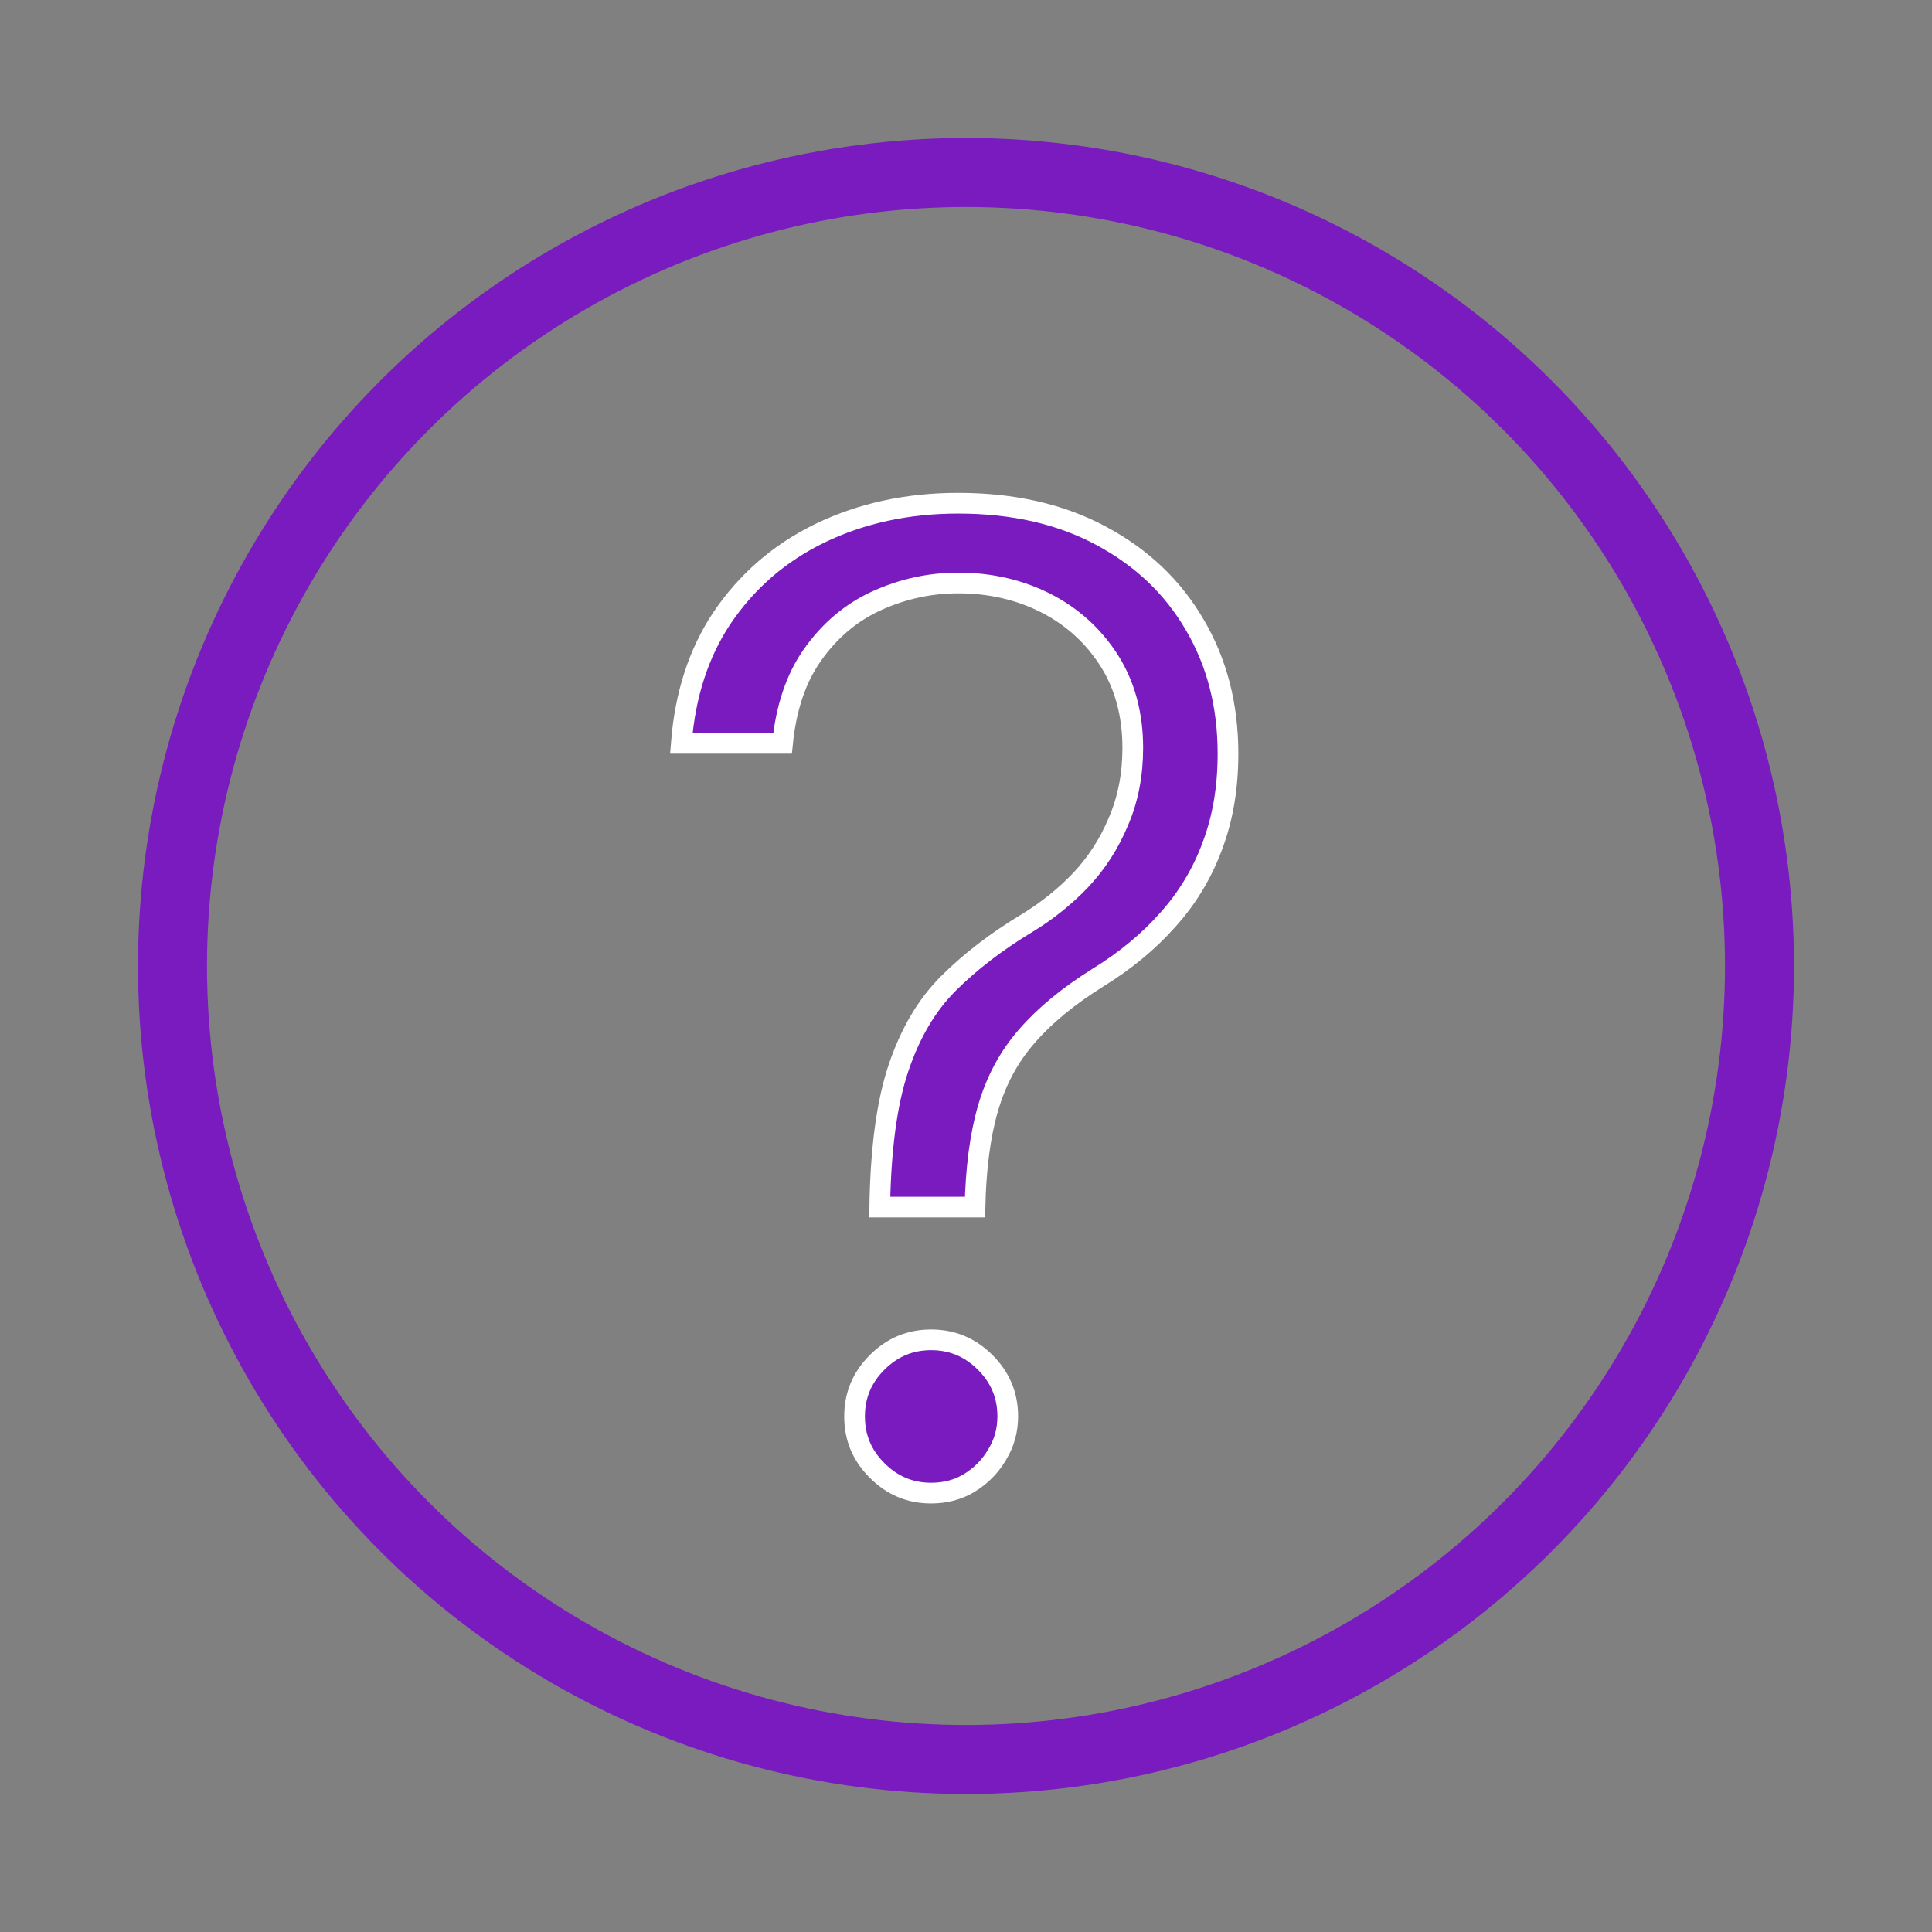 <svg width="28" height="28" viewBox="0 0 28 28" fill="none" xmlns="http://www.w3.org/2000/svg">
<rect x="0" y="0" width="28" height="28" fill="#808080" stroke="none"/>
<circle cx="14" cy="14" r="11.5" stroke="#791BBF"/>
<path d="M14.13 17.494H12.75C12.763 16.642 12.855 15.973 13.021 15.48C13.192 14.97 13.434 14.564 13.741 14.257C14.058 13.94 14.44 13.646 14.888 13.376L14.889 13.376C15.175 13.201 15.433 12.995 15.661 12.756L15.662 12.755C15.894 12.509 16.076 12.225 16.209 11.906C16.349 11.582 16.417 11.226 16.417 10.839C16.417 10.358 16.304 9.932 16.072 9.568C15.842 9.21 15.535 8.932 15.152 8.738C14.77 8.545 14.347 8.449 13.887 8.449C13.483 8.449 13.093 8.533 12.72 8.7C12.338 8.871 12.021 9.139 11.769 9.5C11.532 9.839 11.392 10.266 11.341 10.773H9.874C9.929 10.07 10.124 9.471 10.455 8.969C10.818 8.427 11.295 8.013 11.887 7.726C12.485 7.438 13.151 7.293 13.887 7.293C14.688 7.293 15.377 7.452 15.958 7.765L15.958 7.765C16.547 8.08 16.997 8.508 17.314 9.053L17.314 9.053C17.635 9.597 17.797 10.219 17.797 10.923C17.797 11.421 17.72 11.867 17.569 12.263L17.569 12.264C17.421 12.662 17.207 13.017 16.926 13.329L16.925 13.33C16.646 13.645 16.308 13.925 15.909 14.17L15.909 14.17L15.908 14.171C15.488 14.433 15.146 14.713 14.887 15.011C14.624 15.309 14.434 15.662 14.317 16.069C14.204 16.459 14.143 16.935 14.13 17.494ZM14.452 21.08L14.452 21.08L14.45 21.083C14.351 21.252 14.217 21.388 14.047 21.492C13.886 21.589 13.703 21.639 13.495 21.639C13.19 21.639 12.931 21.531 12.712 21.311C12.492 21.092 12.385 20.834 12.385 20.528C12.385 20.223 12.492 19.965 12.712 19.745C12.931 19.526 13.19 19.418 13.495 19.418C13.8 19.418 14.058 19.526 14.278 19.745C14.498 19.965 14.605 20.223 14.605 20.528C14.605 20.73 14.554 20.913 14.452 21.08Z" fill="#791BBF" stroke="white" stroke-width="0.3"/>
</svg>
